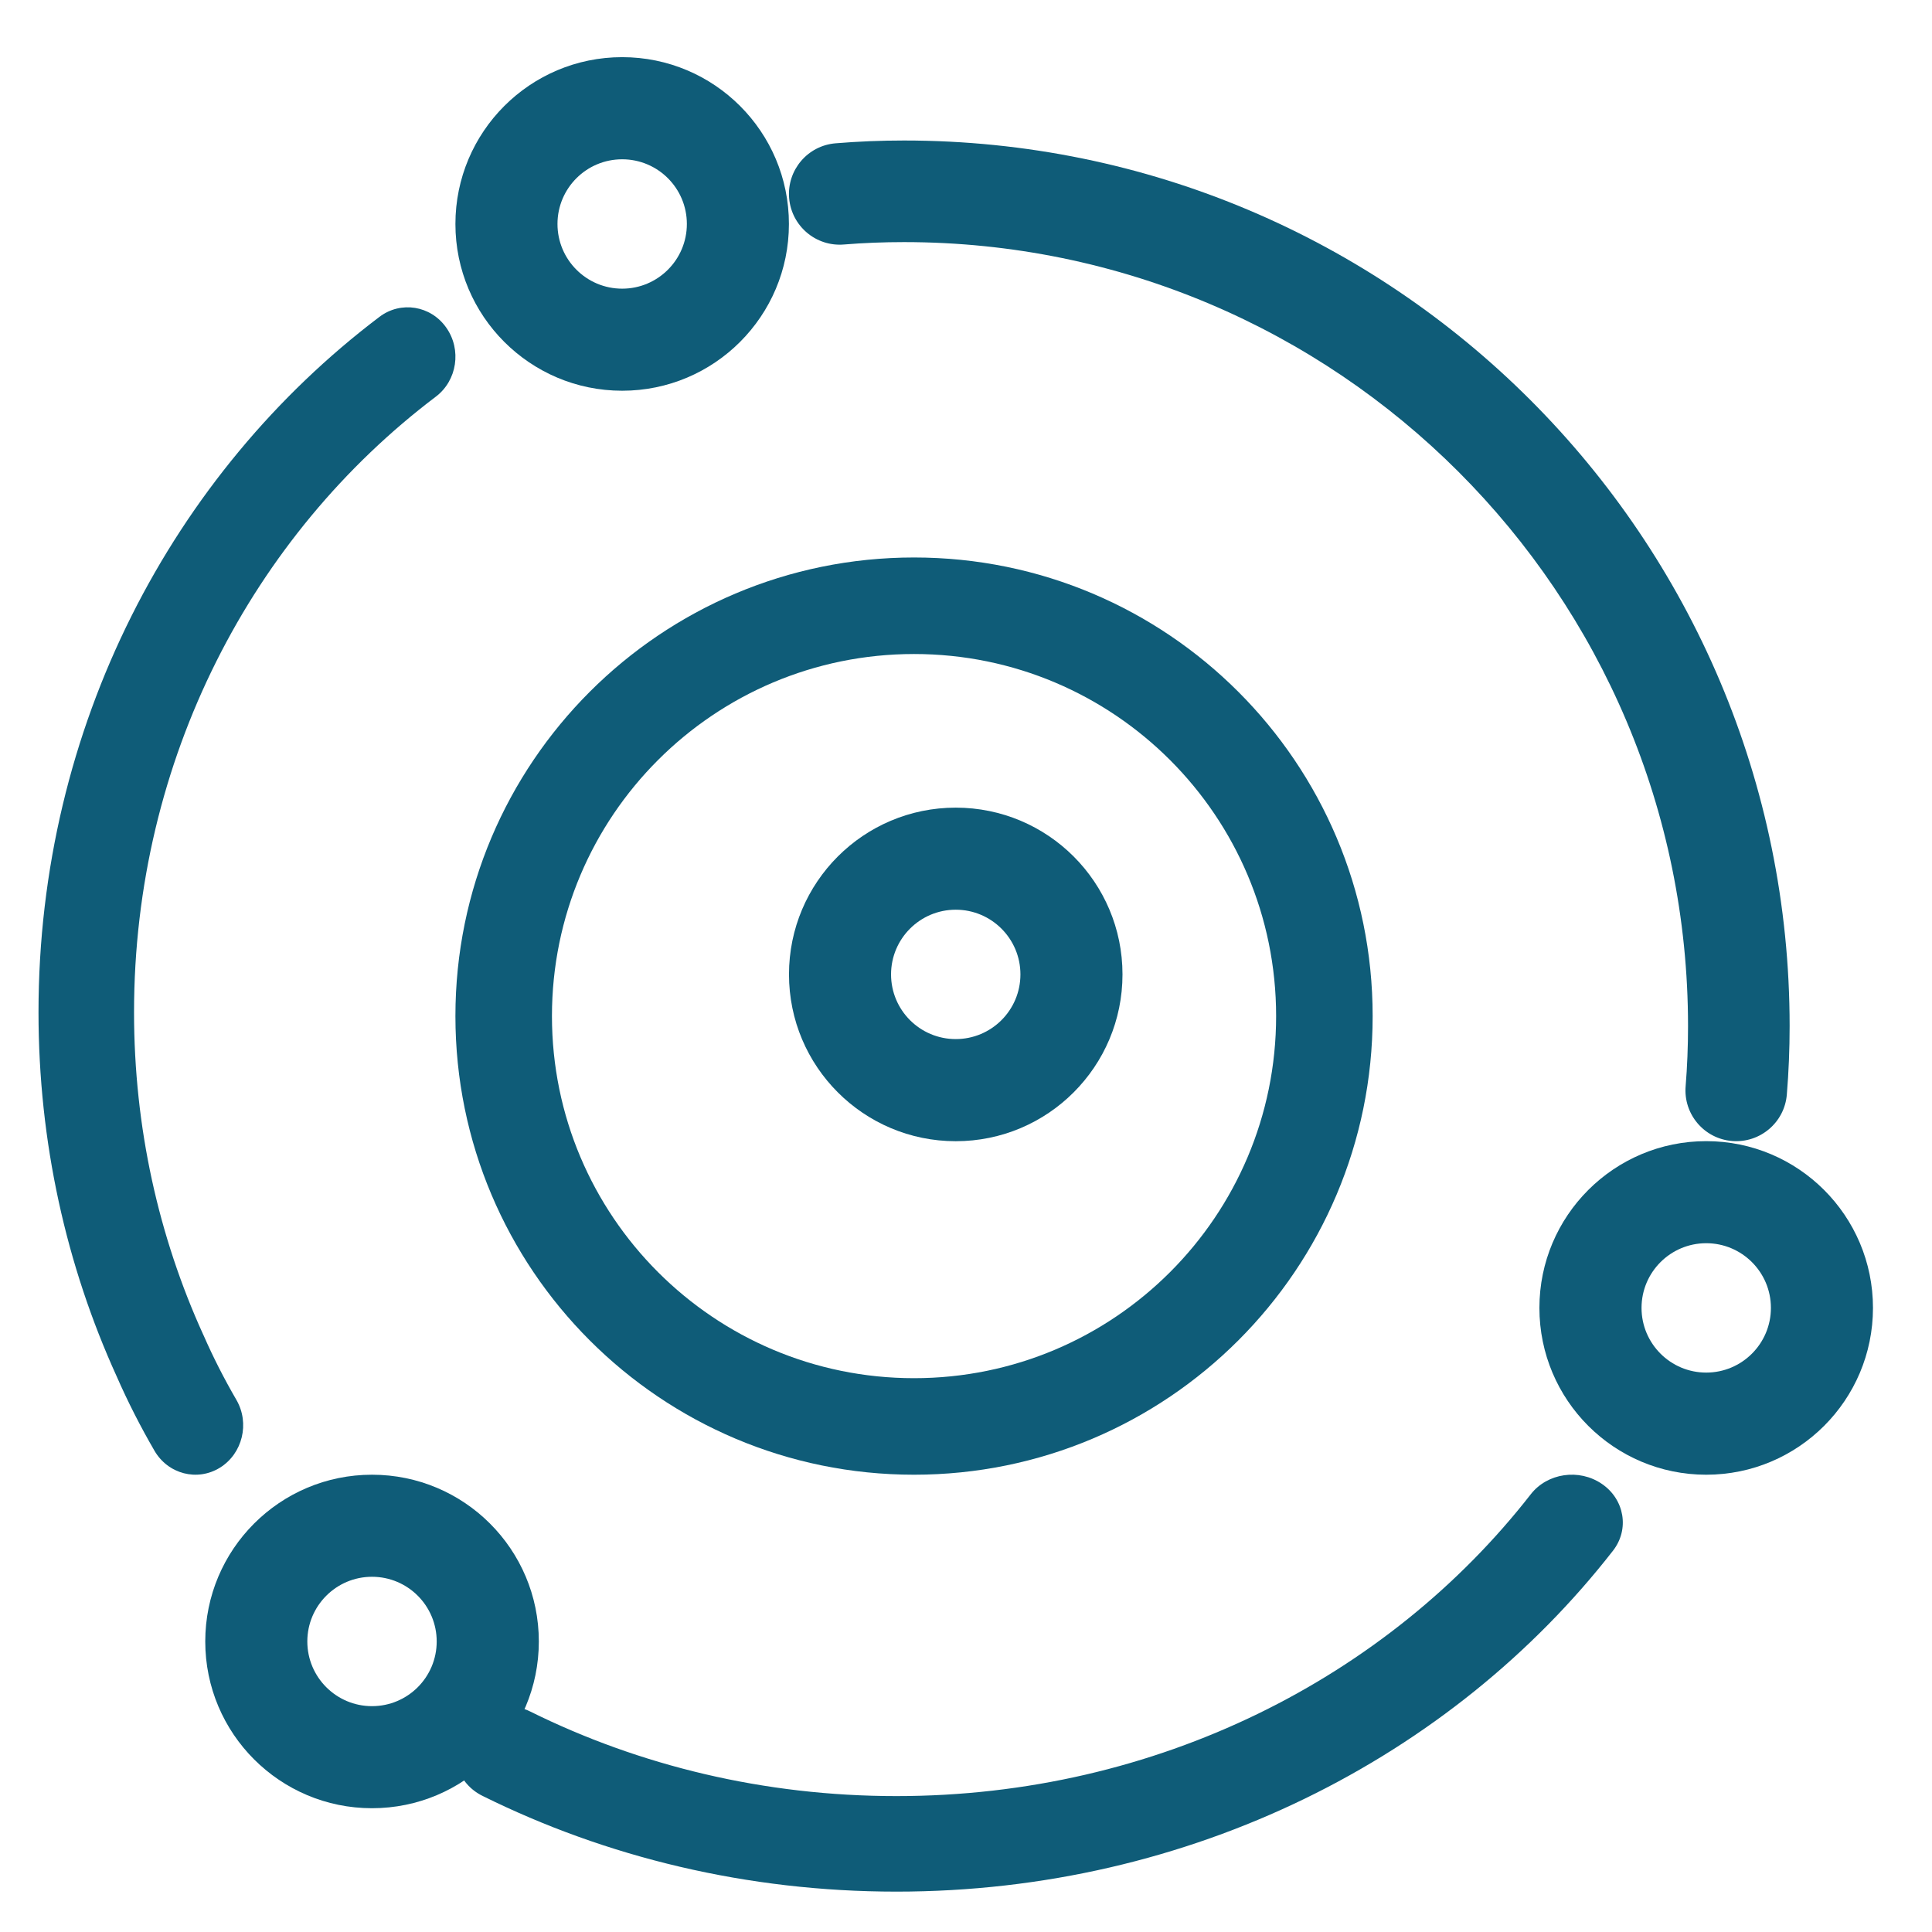 <svg width="29" height="29" viewBox="0 0 29 29" fill="none" xmlns="http://www.w3.org/2000/svg">
<path fill-rule="evenodd" clip-rule="evenodd" d="M25.611 18.661C25.075 18.661 24.64 19.096 24.64 19.632C24.64 20.168 25.075 20.603 25.611 20.603C26.147 20.603 26.582 20.168 26.582 19.632C26.582 19.096 26.147 18.661 25.611 18.661ZM23.107 19.632C23.107 18.25 24.228 17.129 25.611 17.129C26.993 17.129 28.114 18.25 28.114 19.632C28.114 21.015 26.993 22.136 25.611 22.136C24.228 22.136 23.107 21.015 23.107 19.632Z" fill="#0F5C78"/>
<path fill-rule="evenodd" clip-rule="evenodd" d="M24.045 22.274C24.386 22.507 24.461 22.956 24.212 23.276C21.794 26.38 17.875 28.394 13.456 28.394C11.215 28.394 9.098 27.877 7.243 26.957C6.87 26.773 6.727 26.339 6.925 25.988C7.122 25.638 7.585 25.505 7.958 25.69C9.597 26.502 11.468 26.96 13.456 26.96C17.368 26.96 20.835 25.178 22.977 22.43C23.226 22.11 23.704 22.04 24.045 22.274Z" fill="#0F5C78"/>
<path fill-rule="evenodd" clip-rule="evenodd" d="M13.569 3.634C13.265 3.634 12.961 3.646 12.668 3.67C12.248 3.705 11.88 3.393 11.845 2.973C11.811 2.553 12.123 2.185 12.543 2.151C12.88 2.123 13.225 2.109 13.569 2.109C20.912 2.109 26.863 8.06 26.863 15.403C26.863 15.747 26.849 16.092 26.821 16.429C26.787 16.849 26.418 17.161 25.999 17.127C25.579 17.092 25.267 16.724 25.302 16.304C25.326 16.01 25.338 15.707 25.338 15.403C25.338 8.902 20.07 3.634 13.569 3.634Z" fill="#0F5C78"/>
<path fill-rule="evenodd" clip-rule="evenodd" d="M6.698 4.917C6.932 5.248 6.862 5.712 6.542 5.954C3.794 8.032 2.012 11.397 2.012 15.194C2.012 16.925 2.382 18.563 3.049 20.03C3.051 20.034 3.052 20.037 3.054 20.04C3.2 20.374 3.366 20.698 3.548 21.012C3.752 21.363 3.641 21.819 3.302 22.03C2.962 22.241 2.522 22.127 2.318 21.775C2.111 21.418 1.92 21.045 1.75 20.657C0.995 18.996 0.578 17.145 0.578 15.194C0.578 10.905 2.593 7.103 5.696 4.756C6.016 4.514 6.465 4.586 6.698 4.917Z" fill="#0F5C78"/>
<path fill-rule="evenodd" clip-rule="evenodd" d="M5.584 23.668C5.048 23.668 4.613 24.103 4.613 24.639C4.613 25.175 5.048 25.61 5.584 25.61C6.121 25.61 6.555 25.175 6.555 24.639C6.555 24.103 6.121 23.668 5.584 23.668ZM3.081 24.639C3.081 23.256 4.202 22.136 5.584 22.136C6.967 22.136 8.088 23.256 8.088 24.639C8.088 26.022 6.967 27.142 5.584 27.142C4.202 27.142 3.081 26.022 3.081 24.639Z" fill="#0F5C78"/>
<path fill-rule="evenodd" clip-rule="evenodd" d="M9.339 2.391C8.803 2.391 8.368 2.825 8.368 3.362C8.368 3.898 8.803 4.333 9.339 4.333C9.875 4.333 10.31 3.898 10.31 3.362C10.31 2.825 9.875 2.391 9.339 2.391ZM6.836 3.362C6.836 1.979 7.957 0.858 9.339 0.858C10.722 0.858 11.842 1.979 11.842 3.362C11.842 4.744 10.722 5.865 9.339 5.865C7.957 5.865 6.836 4.744 6.836 3.362Z" fill="#0F5C78"/>
<path fill-rule="evenodd" clip-rule="evenodd" d="M13.72 9.817C10.718 9.817 8.285 12.25 8.285 15.252C8.285 18.253 10.718 20.687 13.72 20.687C16.722 20.687 19.155 18.253 19.155 15.252C19.155 12.25 16.722 9.817 13.72 9.817ZM6.836 15.252C6.836 11.45 9.918 8.368 13.72 8.368C17.522 8.368 20.604 11.45 20.604 15.252C20.604 19.054 17.522 22.136 13.72 22.136C9.918 22.136 6.836 19.054 6.836 15.252Z" fill="#0F5C78"/>
<path fill-rule="evenodd" clip-rule="evenodd" d="M14.346 13.655C13.81 13.655 13.375 14.09 13.375 14.626C13.375 15.163 13.81 15.597 14.346 15.597C14.882 15.597 15.317 15.163 15.317 14.626C15.317 14.09 14.882 13.655 14.346 13.655ZM11.843 14.626C11.843 13.244 12.963 12.123 14.346 12.123C15.729 12.123 16.849 13.244 16.849 14.626C16.849 16.009 15.729 17.13 14.346 17.13C12.963 17.13 11.843 16.009 11.843 14.626Z" fill="#0F5C78"/>
</svg>

